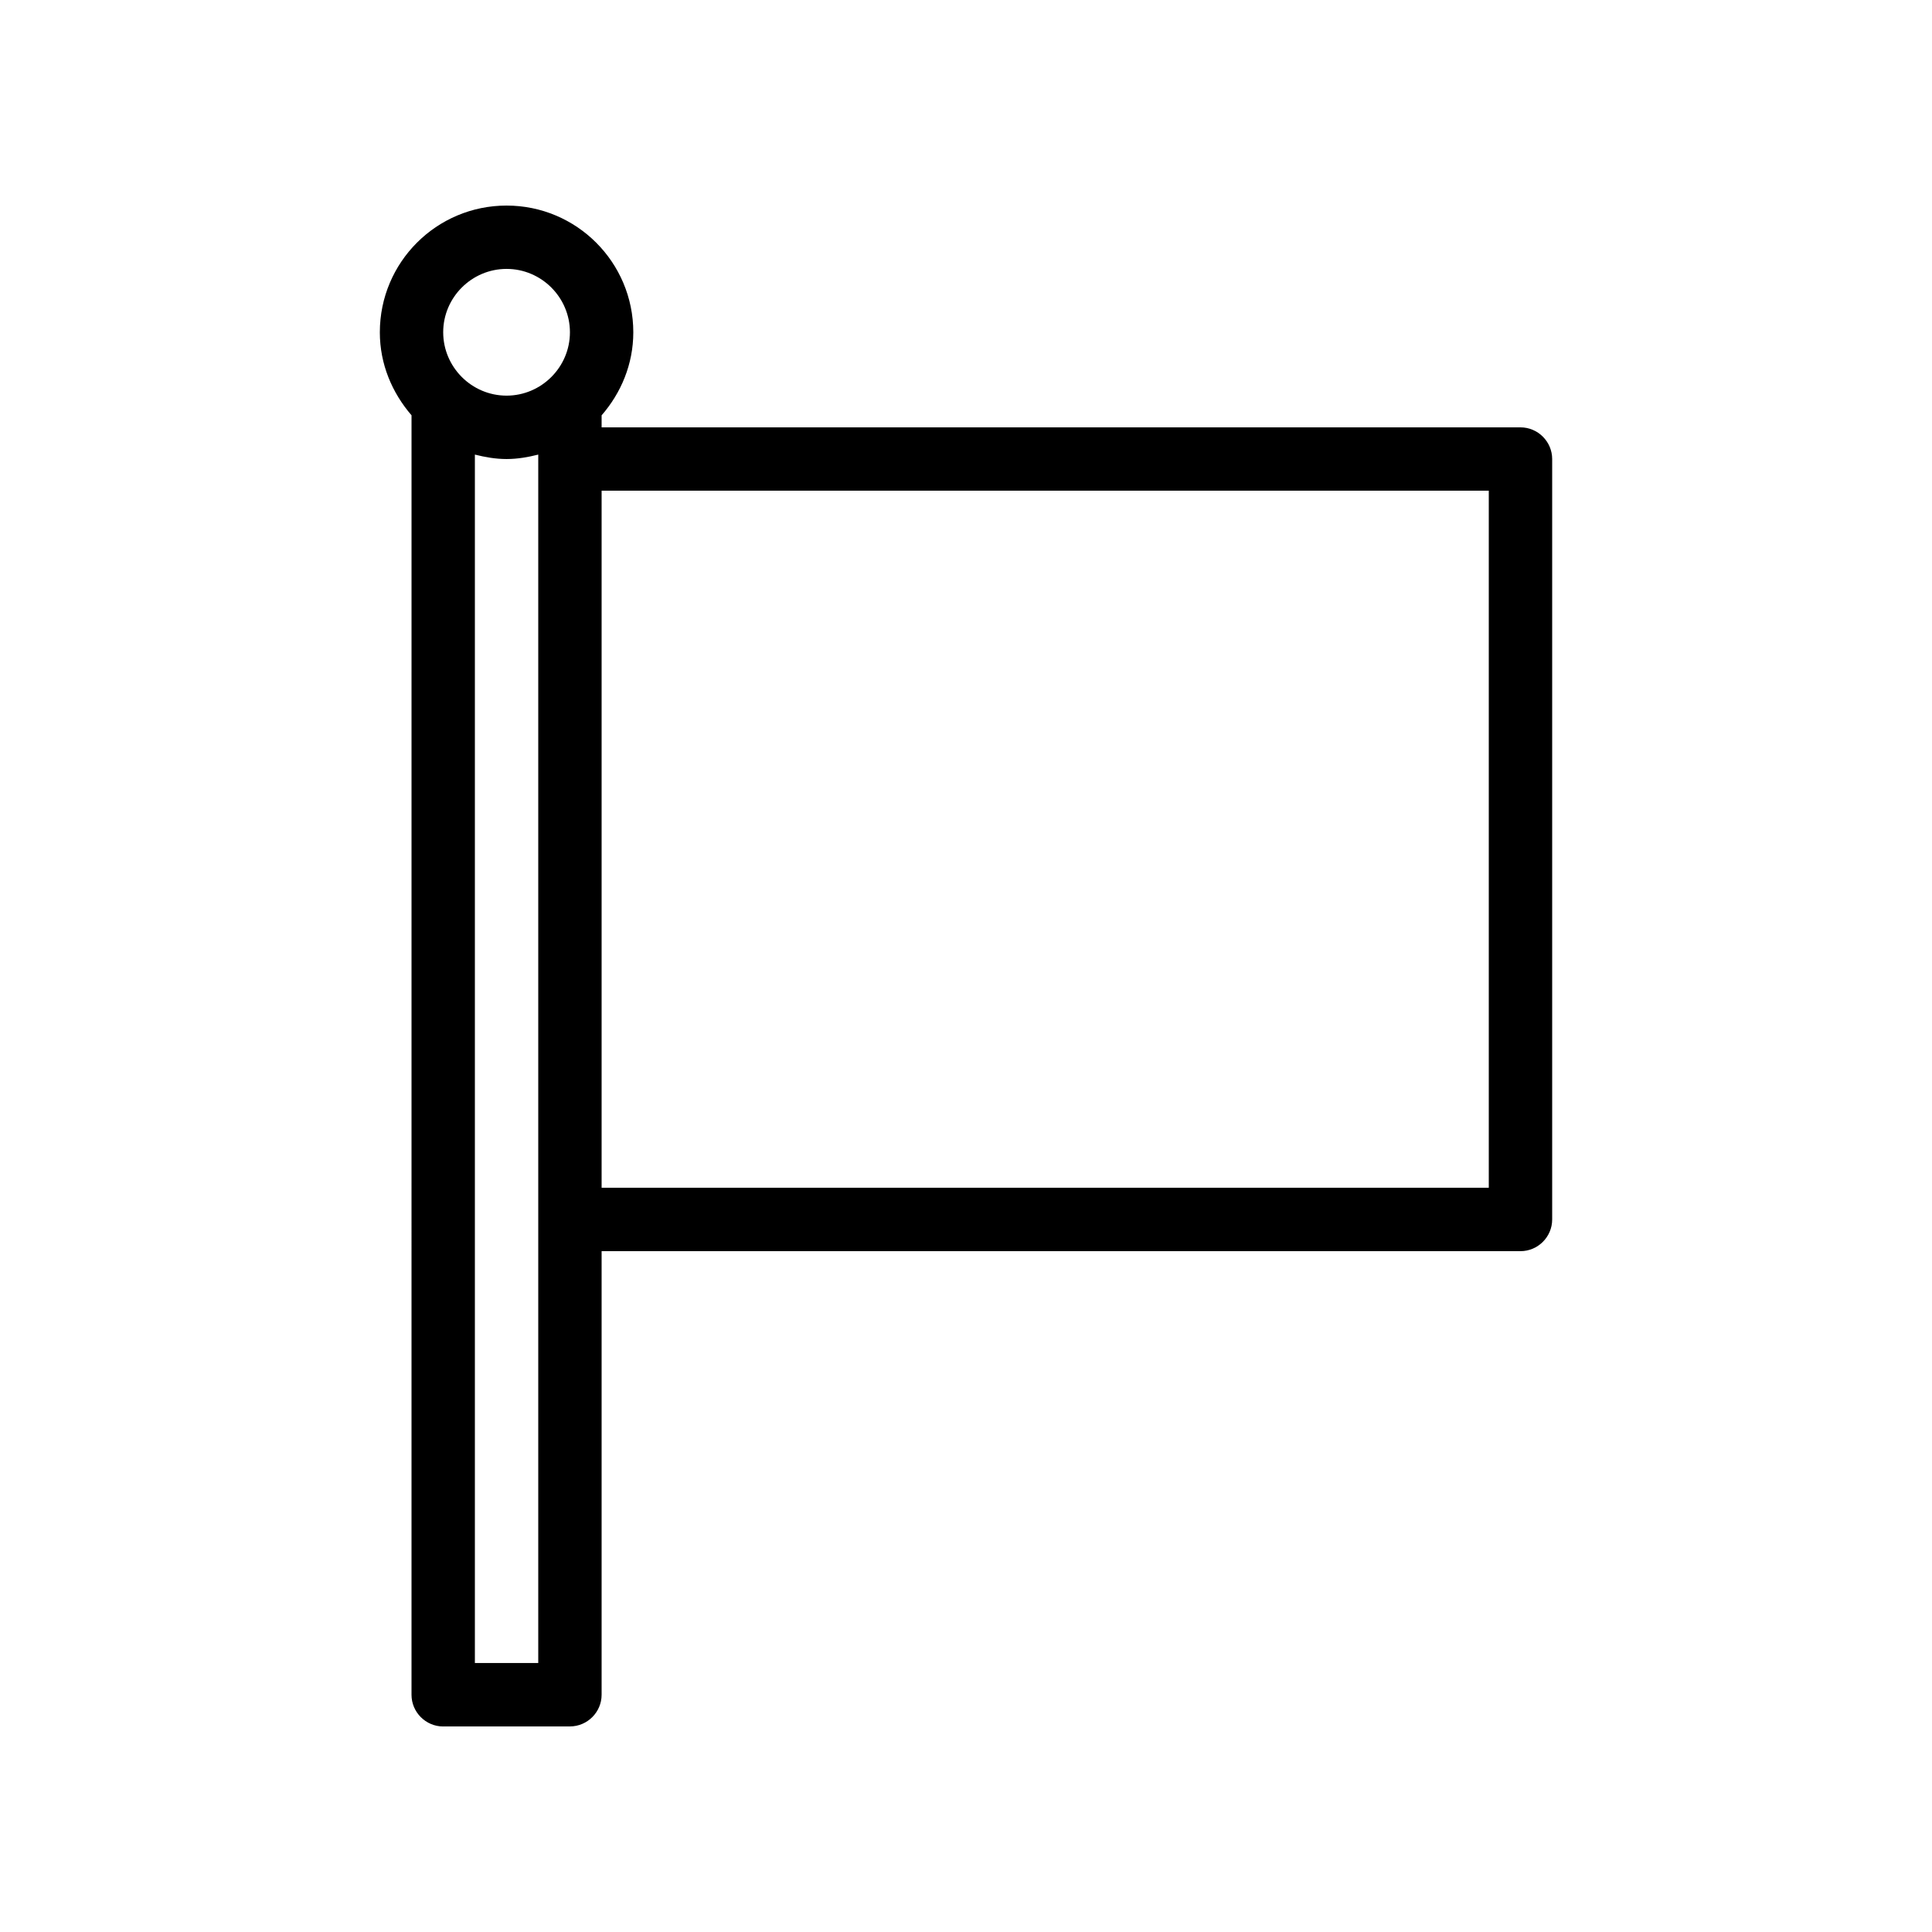 <?xml version="1.0" encoding="UTF-8"?>
<!-- Uploaded to: ICON Repo, www.svgrepo.com, Generator: ICON Repo Mixer Tools -->
<svg fill="#000000" width="800px" height="800px" version="1.1" viewBox="144 144 512 512" xmlns="http://www.w3.org/2000/svg">
 <path d="m261.45 601.52h33.586c4.617 0 8.398-3.777 8.398-8.398v-117.55h243.51c4.617 0 8.398-3.777 8.398-8.398v-201.52c0-4.617-3.777-8.398-8.398-8.398h-243.51v-3.191c5.121-5.879 8.398-13.52 8.398-22 0-18.559-15.031-33.586-33.586-33.586-18.559 0-33.586 15.031-33.586 33.586 0 8.48 3.273 16.039 8.398 22l-0.004 339.07c0 4.617 3.777 8.398 8.395 8.398zm41.984-327.48h235.11v184.73h-235.11zm-16.793-8.398v319.08h-16.793v-320.25c2.688 0.672 5.457 1.176 8.398 1.176 2.938 0 5.711-0.504 8.398-1.176zm-8.395-50.379c9.238 0 16.793 7.559 16.793 16.793 0 9.238-7.559 16.793-16.793 16.793-9.238 0-16.793-7.559-16.793-16.793-0.004-9.238 7.555-16.793 16.793-16.793z"/>
</svg>
